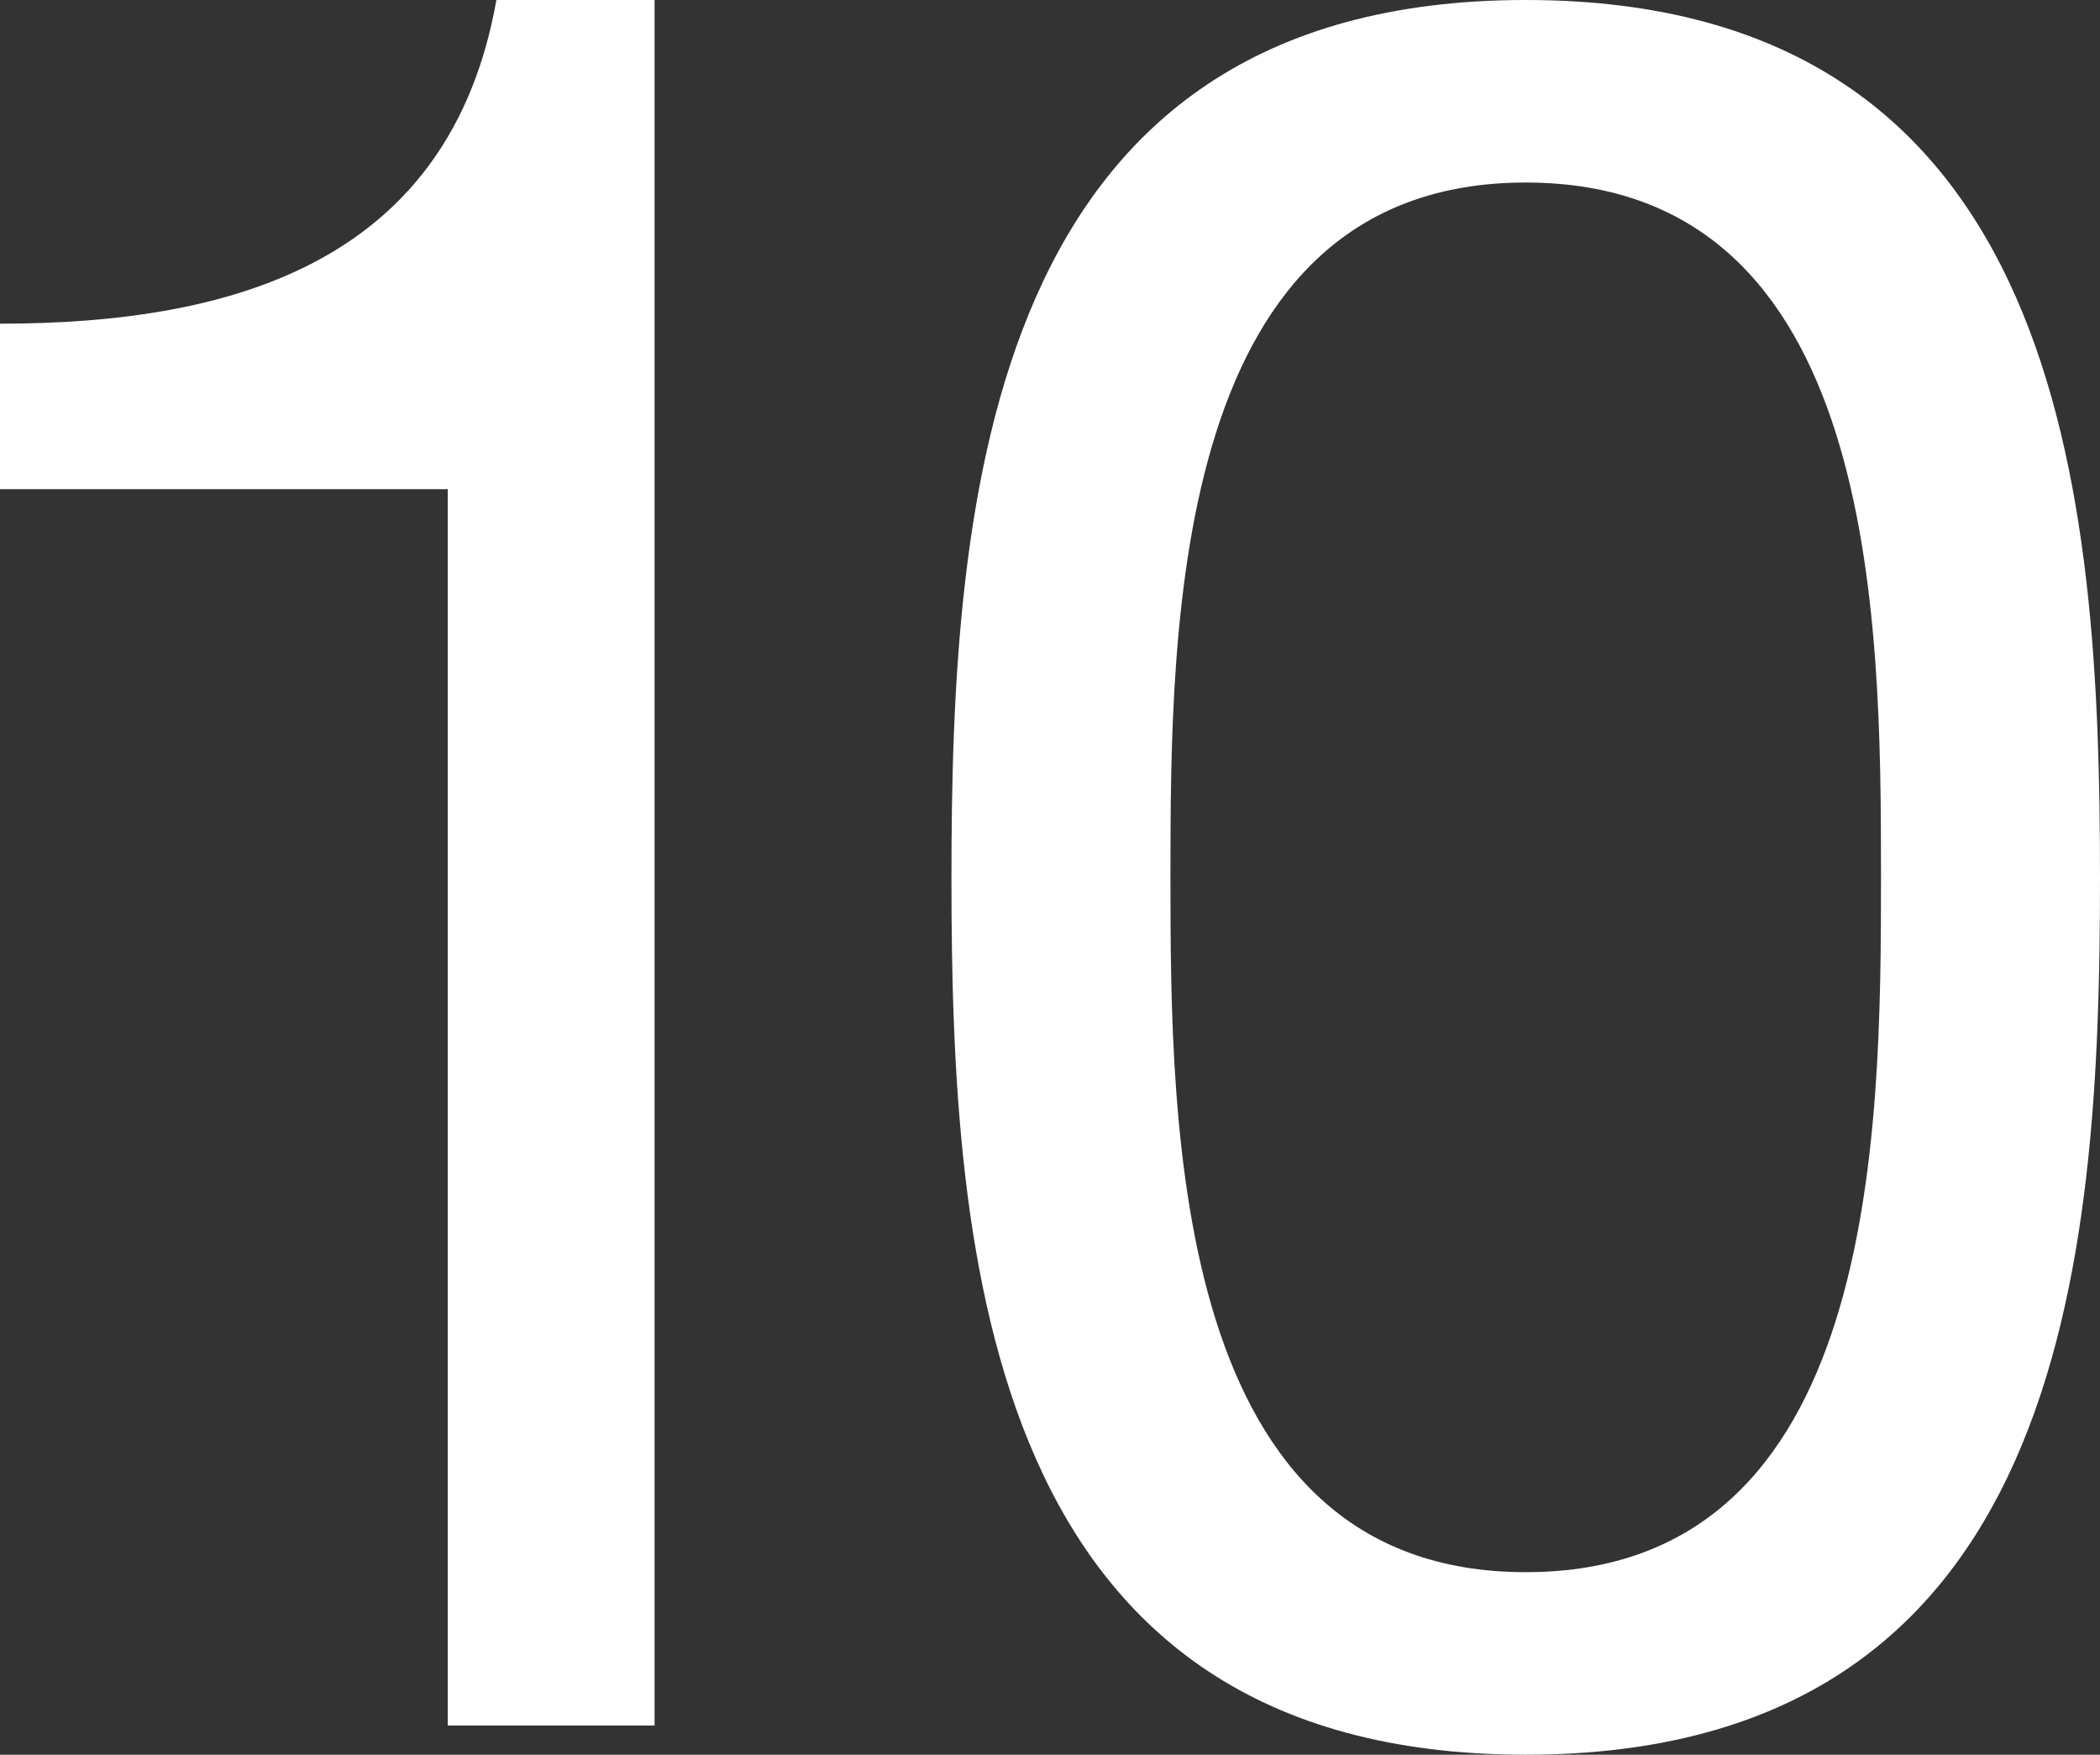 <?xml version="1.0" encoding="UTF-8"?><svg id="_レイヤー_2" xmlns="http://www.w3.org/2000/svg" viewBox="0 0 163.97 136.99"><rect x="0" y="0" width="163.97" height="136.99" fill="#333333" stroke="none"/><defs><style>.cls-1{fill:#fff;stroke-width:0px;}</style></defs><g id="design"><path class="cls-1" d="M51.11,134.71h-16.15V38.19H0v-12.92c18.43,0,35.15-4.94,38.76-25.27h12.35v134.71Z"/><path class="cls-1" d="M119.13,0c42.18,0,44.84,38.76,44.84,68.59s-2.66,68.4-44.84,68.4-44.84-38.76-44.84-68.4S76.95,0,119.13,0ZM119.13,122.74c27.55,0,27.74-34.2,27.74-54.34s-.19-54.15-27.74-54.15-27.74,34.2-27.74,54.15.19,54.34,27.74,54.34Z"/></g></svg>
